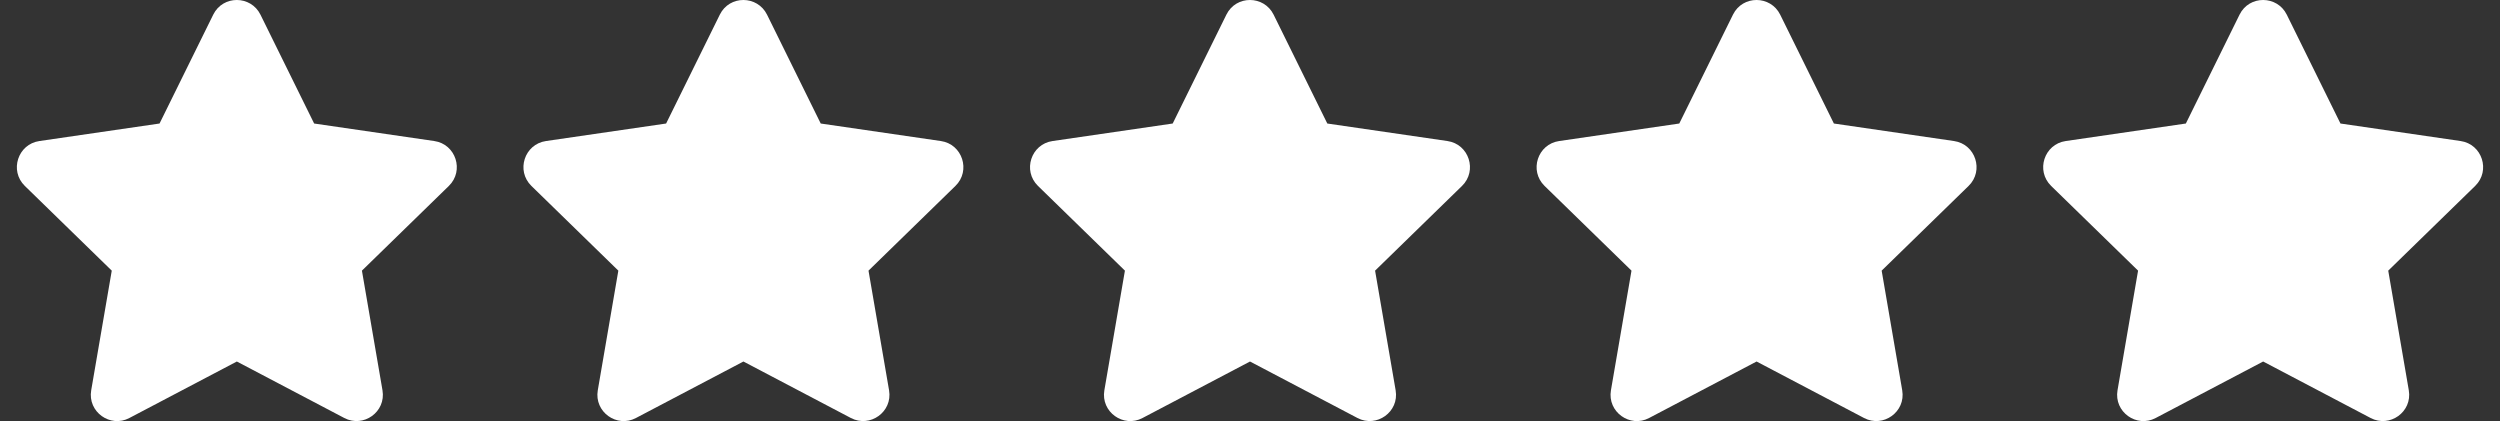 <svg width="3040" height="512" viewBox="0 0 3040 512" fill="none" xmlns="http://www.w3.org/2000/svg">
<rect x="0" y="0" width="3040" height="512" fill="#333333" stroke="none"/>
<g clip-path="url(#clip0_28_17)">
<path d="M259.3 17.8L194 150.2L47.9 171.5C21.7 175.3 11.2 207.6 30.2 226.1L135.9 329.1L110.9 474.6C106.4 500.9 134.1 520.6 157.3 508.3L288 439.6L418.7 508.3C441.9 520.5 469.6 500.9 465.1 474.6L440.1 329.1L545.8 226.1C564.8 207.6 554.3 175.3 528.1 171.5L382 150.2L316.7 17.8C305 -5.8 271.1 -6.1 259.3 17.8Z" fill="white"/>
</g>
<g clip-path="url(#clip1_28_17)">
<path d="M2723.3 17.8L2658 150.2L2511.9 171.5C2485.7 175.3 2475.2 207.6 2494.2 226.1L2599.9 329.1L2574.9 474.6C2570.4 500.9 2598.1 520.6 2621.3 508.3L2752 439.6L2882.7 508.3C2905.9 520.5 2933.6 500.9 2929.1 474.6L2904.1 329.1L3009.8 226.1C3028.8 207.6 3018.3 175.3 2992.1 171.5L2846 150.2L2780.7 17.8C2769 -5.8 2735.1 -6.1 2723.3 17.8Z" fill="white"/>
</g>
<g clip-path="url(#clip2_28_17)">
<path d="M2107.3 17.8L2042 150.2L1895.9 171.5C1869.7 175.3 1859.2 207.6 1878.2 226.1L1983.9 329.1L1958.9 474.6C1954.4 500.9 1982.1 520.6 2005.3 508.3L2136 439.6L2266.7 508.3C2289.9 520.5 2317.6 500.9 2313.1 474.6L2288.1 329.1L2393.8 226.1C2412.8 207.6 2402.3 175.3 2376.1 171.5L2230 150.2L2164.7 17.8C2153 -5.8 2119.1 -6.1 2107.3 17.8Z" fill="white"/>
</g>
<g clip-path="url(#clip3_28_17)">
<path d="M1491.3 17.8L1426 150.2L1279.9 171.5C1253.7 175.3 1243.2 207.6 1262.2 226.1L1367.9 329.1L1342.9 474.6C1338.4 500.9 1366.1 520.6 1389.3 508.3L1520 439.6L1650.7 508.3C1673.9 520.5 1701.6 500.9 1697.1 474.6L1672.1 329.1L1777.8 226.1C1796.8 207.6 1786.3 175.3 1760.1 171.5L1614 150.2L1548.7 17.8C1537 -5.8 1503.1 -6.1 1491.3 17.8Z" fill="white"/>
</g>
<g clip-path="url(#clip4_28_17)">
<path d="M875.3 17.8L810 150.2L663.9 171.5C637.7 175.3 627.2 207.6 646.2 226.1L751.9 329.1L726.9 474.6C722.4 500.9 750.1 520.6 773.3 508.3L904 439.6L1034.7 508.3C1057.9 520.5 1085.6 500.9 1081.1 474.6L1056.1 329.1L1161.8 226.1C1180.8 207.6 1170.3 175.3 1144.1 171.5L998 150.2L932.7 17.8C921 -5.8 887.1 -6.1 875.3 17.8Z" fill="white"/>
</g>
<defs>
<clipPath id="clip0_28_17">
<rect width="576" height="512" fill="white"/>
</clipPath>
<clipPath id="clip1_28_17">
<rect width="576" height="512" fill="white" transform="translate(2464)"/>
</clipPath>
<clipPath id="clip2_28_17">
<rect width="576" height="512" fill="white" transform="translate(1848)"/>
</clipPath>
<clipPath id="clip3_28_17">
<rect width="576" height="512" fill="white" transform="translate(1232)"/>
</clipPath>
<clipPath id="clip4_28_17">
<rect width="576" height="512" fill="white" transform="translate(616)"/>
</clipPath>
</defs>
</svg>

